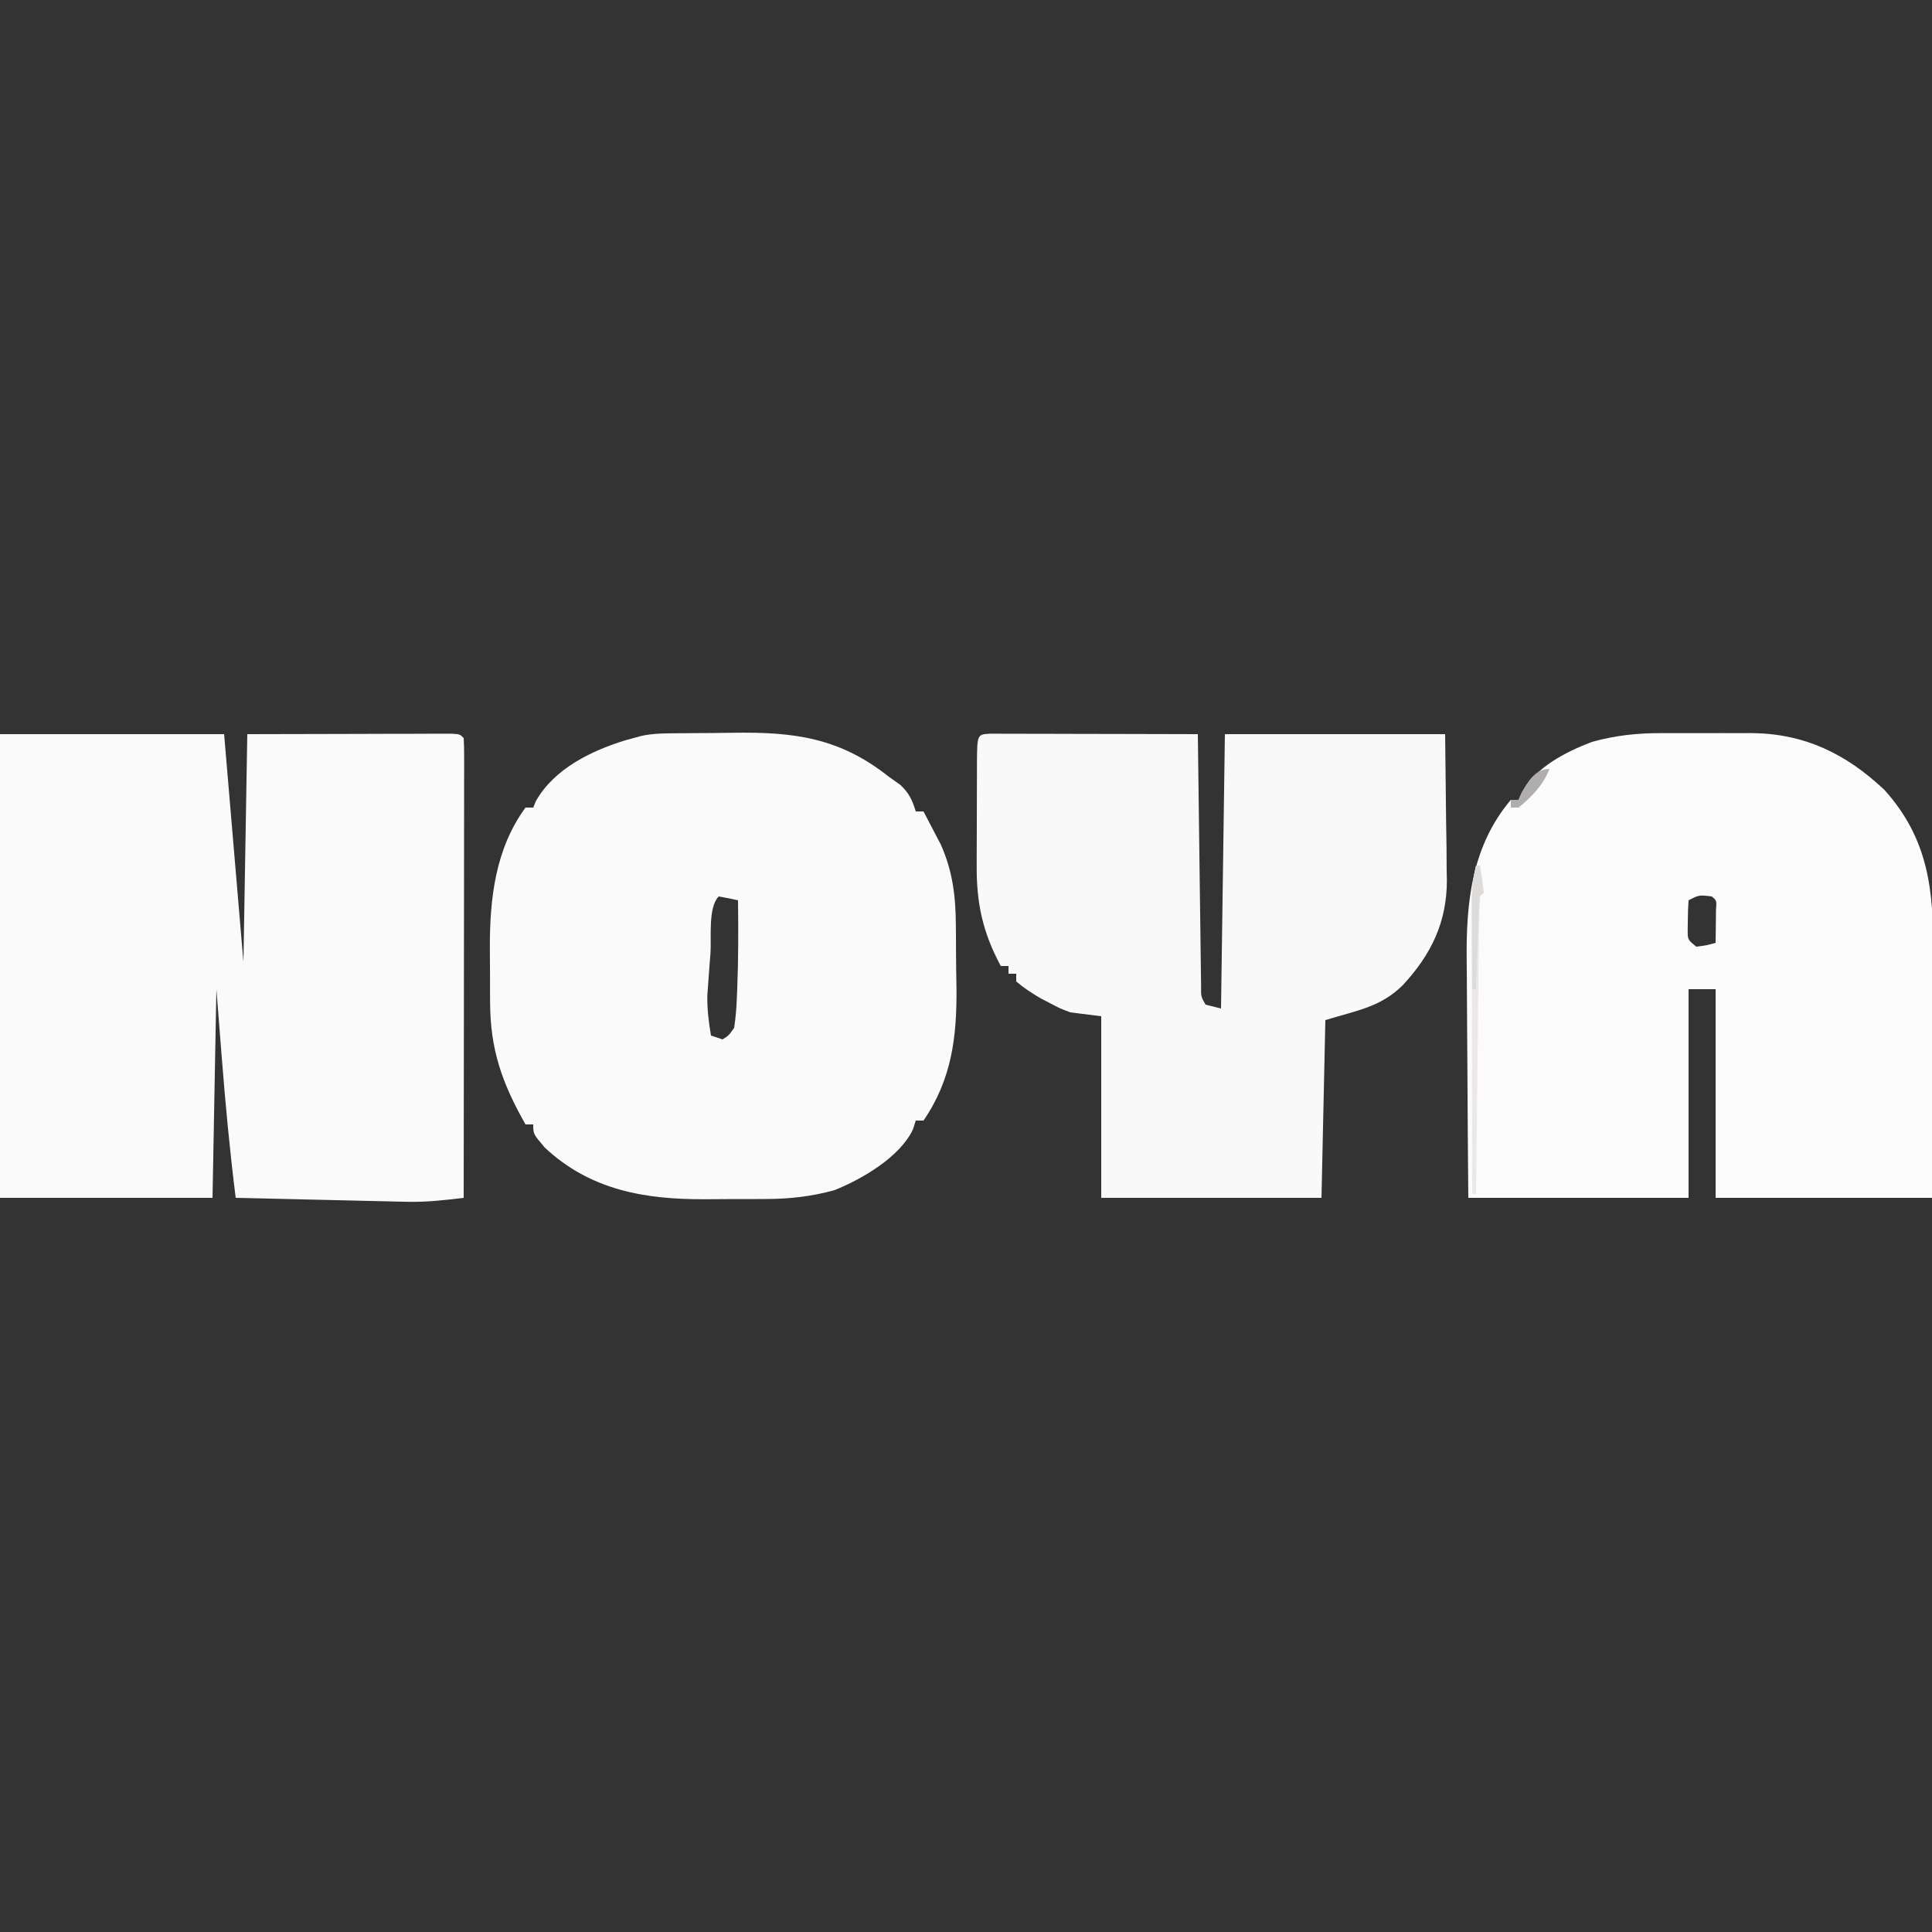 <?xml version="1.0" encoding="UTF-8"?>
<svg version="1.1" xmlns="http://www.w3.org/2000/svg" width="500" height="500">
<rect width="100%" height="100%" fill="#333333" stroke="none"/>
<path d="M0 0 C19.14 0 38.28 0 58 0 C59.65 19.47 61.3 38.94 63 59 C63.33 39.53 63.66 20.06 64 0 C73.054 -0.021 82.109 -0.041 91.438 -0.062 C94.3 -0.072 97.162 -0.081 100.111 -0.09 C102.364 -0.093 104.618 -0.096 106.871 -0.098 C108.054 -0.103 109.236 -0.108 110.454 -0.113 C111.571 -0.113 112.687 -0.113 113.838 -0.114 C114.812 -0.116 115.787 -0.118 116.792 -0.12 C119 0 119 0 120 1 C120.096 2.544 120.122 4.091 120.12 5.638 C120.122 7.142 120.122 7.142 120.124 8.676 C120.119 10.34 120.119 10.34 120.114 12.037 C120.114 13.198 120.114 14.359 120.114 15.555 C120.113 19.413 120.105 23.271 120.098 27.129 C120.096 29.795 120.094 32.462 120.093 35.129 C120.09 41.443 120.082 47.758 120.072 54.073 C120.061 61.26 120.055 68.447 120.05 75.634 C120.04 90.423 120.022 105.211 120 120 C115.111 120.602 110.323 121.135 105.388 121.022 C104.388 121.002 103.388 120.982 102.357 120.961 C101.31 120.934 100.263 120.907 99.184 120.879 C98.087 120.855 96.989 120.832 95.859 120.807 C92.385 120.731 88.911 120.647 85.438 120.562 C83.07 120.509 80.702 120.456 78.334 120.404 C72.556 120.276 66.778 120.141 61 120 C59.473 107.831 58.327 95.664 57.375 83.438 C56.921 77.683 56.468 71.929 56 66 C55.67 83.82 55.34 101.64 55 120 C36.85 120 18.7 120 0 120 C0 80.4 0 40.8 0 0 Z " fill="#FAFAFA" transform="translate(0,190)"/>
<path d="M0 0 C0.832 -0.002 1.663 -0.004 2.52 -0.006 C4.264 -0.007 6.009 -0.004 7.753 0.005 C10.4 0.016 13.045 0.005 15.691 -0.008 C17.398 -0.006 19.105 -0.004 20.812 0 C21.591 -0.004 22.369 -0.008 23.171 -0.012 C36.883 0.103 47.663 5.314 57.613 14.711 C69.065 27.47 70.346 40.808 70.199 57.082 C70.194 58.908 70.189 60.733 70.186 62.559 C70.175 67.338 70.146 72.117 70.112 76.896 C70.076 82.644 70.062 88.391 70.045 94.139 C70.016 102.848 69.958 111.557 69.906 120.266 C51.426 120.266 32.946 120.266 13.906 120.266 C13.906 102.446 13.906 84.626 13.906 66.266 C11.596 66.266 9.286 66.266 6.906 66.266 C6.906 84.086 6.906 101.906 6.906 120.266 C-11.904 120.266 -30.714 120.266 -50.094 120.266 C-50.254 101.651 -50.254 101.651 -50.289 93.627 C-50.313 88.183 -50.341 82.739 -50.396 77.295 C-50.439 72.899 -50.463 68.503 -50.473 64.107 C-50.481 62.442 -50.495 60.777 -50.517 59.112 C-50.707 44.003 -49.295 29.352 -39.094 17.266 C-38.434 17.266 -37.774 17.266 -37.094 17.266 C-36.826 16.666 -36.557 16.067 -36.281 15.449 C-32.673 8.814 -24.911 4.872 -18.094 2.266 C-12.022 0.583 -6.282 -0.033 0 0 Z M6.906 43.266 C6.782 44.908 6.731 46.556 6.719 48.203 C6.705 49.099 6.69 49.995 6.676 50.918 C6.674 53.457 6.674 53.457 8.906 55.266 C11.509 54.945 11.509 54.945 13.906 54.266 C13.933 52.453 13.953 50.641 13.969 48.828 C13.98 47.819 13.992 46.809 14.004 45.77 C14.192 43.325 14.192 43.325 12.906 42.266 C9.617 41.859 9.617 41.859 6.906 43.266 Z " fill="#FBFBFB" transform="translate(430.094,189.734)"/>
<path d="M0 0 C0.829 -0.008 1.658 -0.016 2.513 -0.024 C4.27 -0.038 6.028 -0.049 7.785 -0.057 C9.561 -0.068 11.336 -0.089 13.112 -0.118 C28.867 -0.382 40.783 1.103 53.535 11.238 C54.525 11.94 55.515 12.641 56.535 13.363 C58.807 15.494 59.632 17.283 60.535 20.238 C61.195 20.238 61.855 20.238 62.535 20.238 C63.504 22.066 64.46 23.901 65.41 25.738 C65.944 26.759 66.478 27.78 67.027 28.832 C70.071 35.708 70.857 42.075 70.906 49.496 C70.915 50.362 70.924 51.227 70.934 52.119 C70.948 53.942 70.957 55.766 70.961 57.59 C70.973 60.336 71.022 63.079 71.072 65.824 C71.188 78.43 69.904 89.506 62.535 100.238 C61.875 100.238 61.215 100.238 60.535 100.238 C60.299 100.981 60.063 101.723 59.82 102.488 C56.477 109.642 46.743 115.328 39.535 118.238 C33.496 119.912 27.761 120.546 21.512 120.539 C20.685 120.543 19.858 120.548 19.006 120.552 C17.27 120.558 15.534 120.558 13.798 120.554 C11.173 120.551 8.55 120.574 5.926 120.6 C-9.526 120.659 -23.689 118.278 -35.465 107.238 C-38.465 103.721 -38.465 103.721 -38.465 101.238 C-39.125 101.238 -39.785 101.238 -40.465 101.238 C-46.537 90.507 -49.612 81.897 -49.633 69.434 C-49.636 68.71 -49.639 67.987 -49.643 67.241 C-49.648 65.72 -49.65 64.199 -49.65 62.678 C-49.652 60.376 -49.671 58.075 -49.689 55.773 C-49.74 42.95 -48.315 29.944 -40.465 19.238 C-39.805 19.238 -39.145 19.238 -38.465 19.238 C-38.238 18.681 -38.011 18.125 -37.777 17.551 C-33.013 9.157 -23.399 4.499 -14.473 1.781 C-13.81 1.602 -13.148 1.423 -12.465 1.238 C-11.842 1.066 -11.22 0.893 -10.579 0.715 C-7.095 -0.071 -3.555 0.033 0 0 Z M9.535 42.238 C6.731 45.042 7.678 53.066 7.41 56.863 C7.311 58.136 7.212 59.408 7.109 60.719 C7.02 61.955 6.931 63.191 6.84 64.465 C6.757 65.595 6.675 66.725 6.589 67.889 C6.532 71.444 6.944 74.737 7.535 78.238 C8.525 78.568 9.515 78.898 10.535 79.238 C12.153 78.213 12.153 78.213 13.535 76.238 C13.926 73.606 14.14 71.194 14.223 68.551 C14.256 67.807 14.29 67.063 14.324 66.297 C14.636 58.613 14.628 50.926 14.535 43.238 C12.879 42.856 11.211 42.524 9.535 42.238 Z " fill="#FAFAFA" transform="translate(176.465,189.762)"/>
<path d="M0 0 C0.993 0.002 1.985 0.004 3.008 0.007 C4.129 0.007 5.25 0.007 6.405 0.007 C8.235 0.015 8.235 0.015 10.101 0.023 C11.964 0.025 11.964 0.025 13.864 0.027 C17.17 0.032 20.476 0.041 23.782 0.052 C27.153 0.062 30.525 0.066 33.896 0.071 C40.516 0.082 47.135 0.099 53.754 0.12 C53.764 0.968 53.774 1.815 53.785 2.688 C53.883 10.664 53.985 18.639 54.093 26.615 C54.148 30.715 54.202 34.816 54.251 38.917 C54.299 42.872 54.351 46.827 54.407 50.782 C54.427 52.293 54.446 53.804 54.463 55.315 C54.487 57.427 54.517 59.539 54.548 61.651 C54.572 63.456 54.572 63.456 54.596 65.298 C54.564 68.071 54.564 68.071 55.754 70.12 C57.074 70.45 58.394 70.78 59.754 71.12 C60.084 47.69 60.414 24.26 60.754 0.12 C79.564 0.12 98.374 0.12 117.754 0.12 C117.836 7.504 117.919 14.888 118.004 22.495 C118.04 24.806 118.077 27.116 118.114 29.497 C118.126 31.358 118.136 33.22 118.144 35.081 C118.165 36.023 118.185 36.965 118.206 37.936 C118.212 48.821 114.104 57.222 106.754 65.12 C100.998 70.804 94.84 71.632 86.754 74.12 C86.424 89.3 86.094 104.48 85.754 120.12 C66.944 120.12 48.134 120.12 28.754 120.12 C28.754 104.61 28.754 89.1 28.754 73.12 C26.114 72.79 23.474 72.46 20.754 72.12 C17.926 71.034 17.926 71.034 15.504 69.745 C14.694 69.325 13.885 68.905 13.051 68.472 C10.799 67.147 8.738 65.822 6.754 64.12 C6.754 63.46 6.754 62.8 6.754 62.12 C6.094 62.12 5.434 62.12 4.754 62.12 C4.754 61.46 4.754 60.8 4.754 60.12 C4.094 60.12 3.434 60.12 2.754 60.12 C-1.95 51.34 -3.556 43.863 -3.477 33.968 C-3.476 33.027 -3.476 32.086 -3.475 31.117 C-3.472 29.145 -3.464 27.172 -3.452 25.2 C-3.434 22.168 -3.432 19.135 -3.432 16.103 C-3.427 14.183 -3.421 12.263 -3.414 10.343 C-3.413 9.433 -3.412 8.522 -3.411 7.584 C-3.354 0.18 -3.354 0.18 0 0 Z " fill="#FAF9F9" transform="translate(256.246,189.88)"/>
<path d="M0 0 C0.33 0 0.66 0 1 0 C1.381 2.326 1.713 4.661 2 7 C1.67 7.33 1.34 7.66 1 8 C0.875 10.403 0.814 12.778 0.795 15.182 C0.785 15.933 0.775 16.684 0.765 17.458 C0.733 19.953 0.708 22.447 0.684 24.941 C0.663 26.666 0.642 28.391 0.621 30.116 C0.565 34.665 0.516 39.214 0.468 43.763 C0.418 48.401 0.362 53.039 0.307 57.678 C0.199 66.785 0.098 75.893 0 85 C-0.33 85 -0.66 85 -1 85 C-1.023 74.656 -1.041 64.311 -1.052 53.967 C-1.057 49.164 -1.064 44.36 -1.075 39.557 C-1.086 34.921 -1.092 30.285 -1.095 25.649 C-1.097 23.881 -1.1 22.113 -1.106 20.344 C-1.113 17.867 -1.114 15.389 -1.114 12.911 C-1.117 12.181 -1.121 11.451 -1.124 10.699 C-1.117 7.005 -0.883 3.592 0 0 Z " fill="#ECE8E7" transform="translate(382,224)"/>
<path d="M0 0 C0.33 0 0.66 0 1 0 C1.381 2.326 1.713 4.661 2 7 C1.67 7.33 1.34 7.66 1 8 C0.842 9.779 0.749 11.563 0.684 13.348 C0.642 14.427 0.6 15.507 0.557 16.619 C0.517 17.755 0.478 18.892 0.438 20.062 C0.394 21.203 0.351 22.343 0.307 23.518 C0.2 26.345 0.098 29.172 0 32 C-0.33 32 -0.66 32 -1 32 C-1.029 27.604 -1.047 23.208 -1.062 18.812 C-1.071 17.567 -1.079 16.321 -1.088 15.037 C-1.091 13.835 -1.094 12.633 -1.098 11.395 C-1.103 10.29 -1.108 9.185 -1.114 8.046 C-1.009 5.242 -0.641 2.726 0 0 Z " fill="#DEDCDB" transform="translate(382,224)"/>
<path d="M0 0 C-1.591 4.136 -4.605 7.232 -8 10 C-8.66 10 -9.32 10 -10 10 C-10 9.34 -10 8.68 -10 8 C-9.34 8 -8.68 8 -8 8 C-7.753 7.423 -7.505 6.845 -7.25 6.25 C-5.582 3.248 -3.677 0 0 0 Z " fill="#AFADAE" transform="translate(401,199)"/>
</svg>
